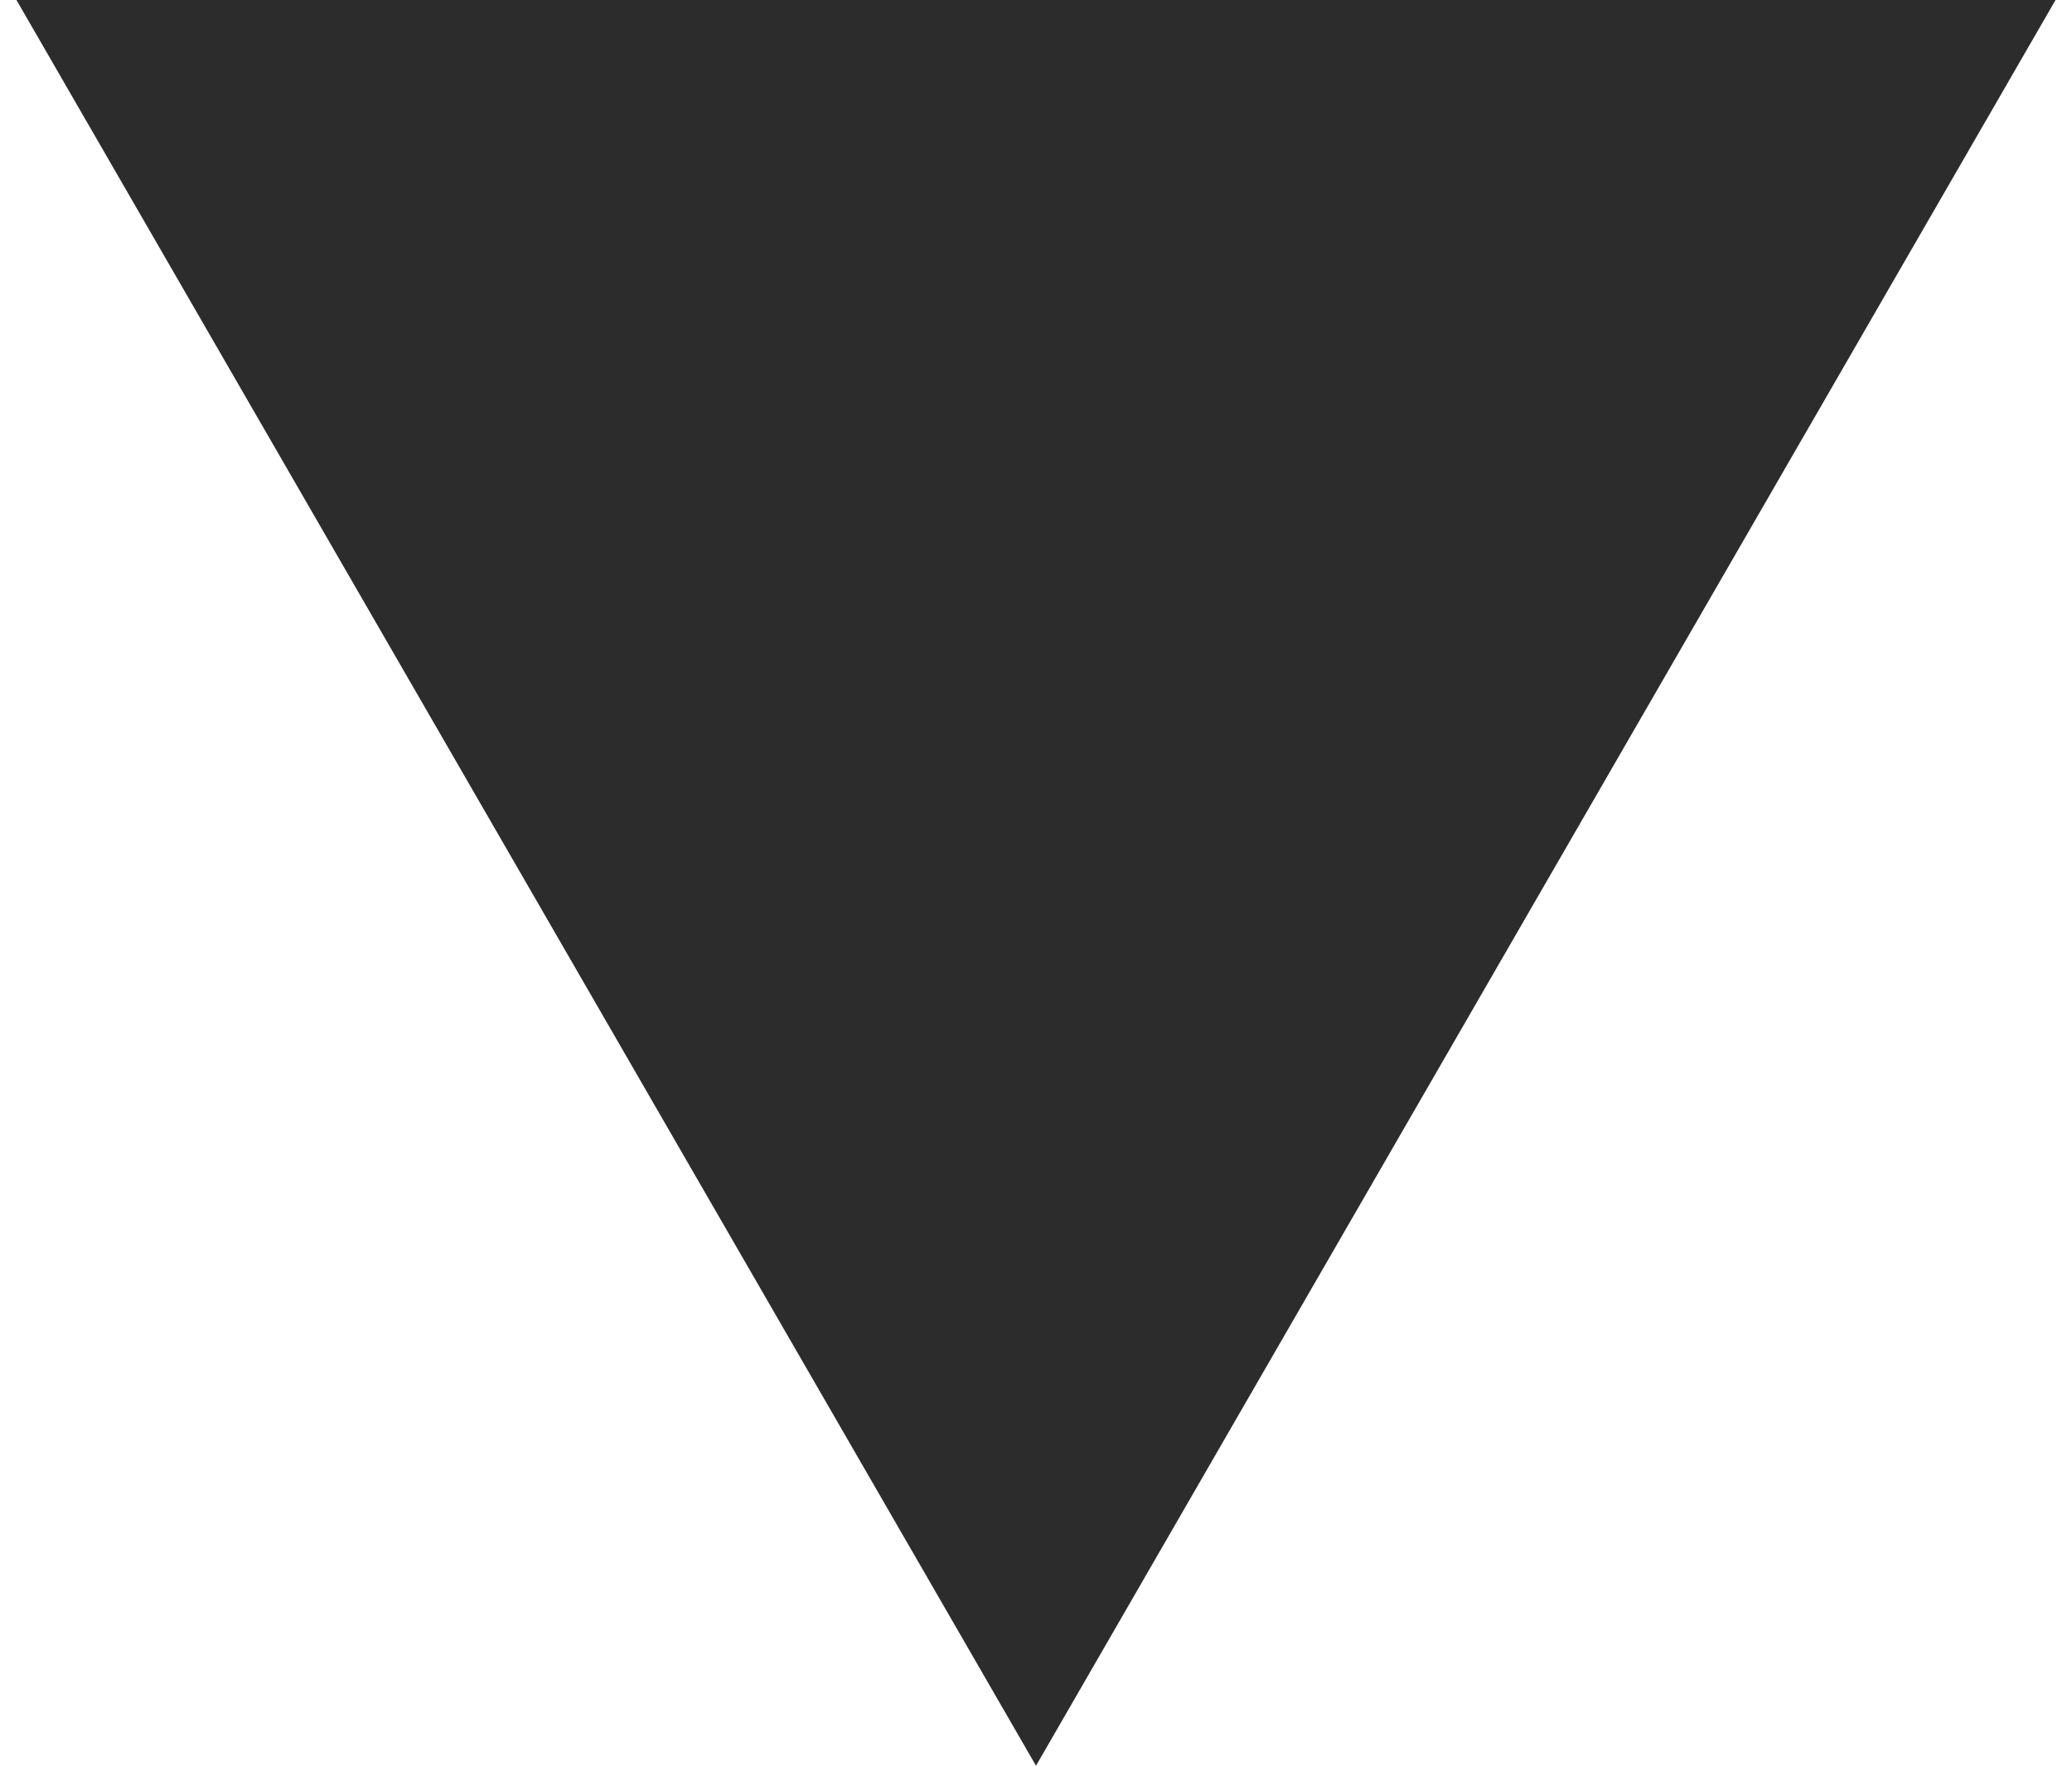 <?xml version="1.0" encoding="UTF-8"?> <svg xmlns="http://www.w3.org/2000/svg" width="88" height="75" viewBox="0 0 88 75" fill="none"><path d="M44 75L0.699 0L87.301 0L44 75Z" fill="#2C2C2C"></path></svg> 